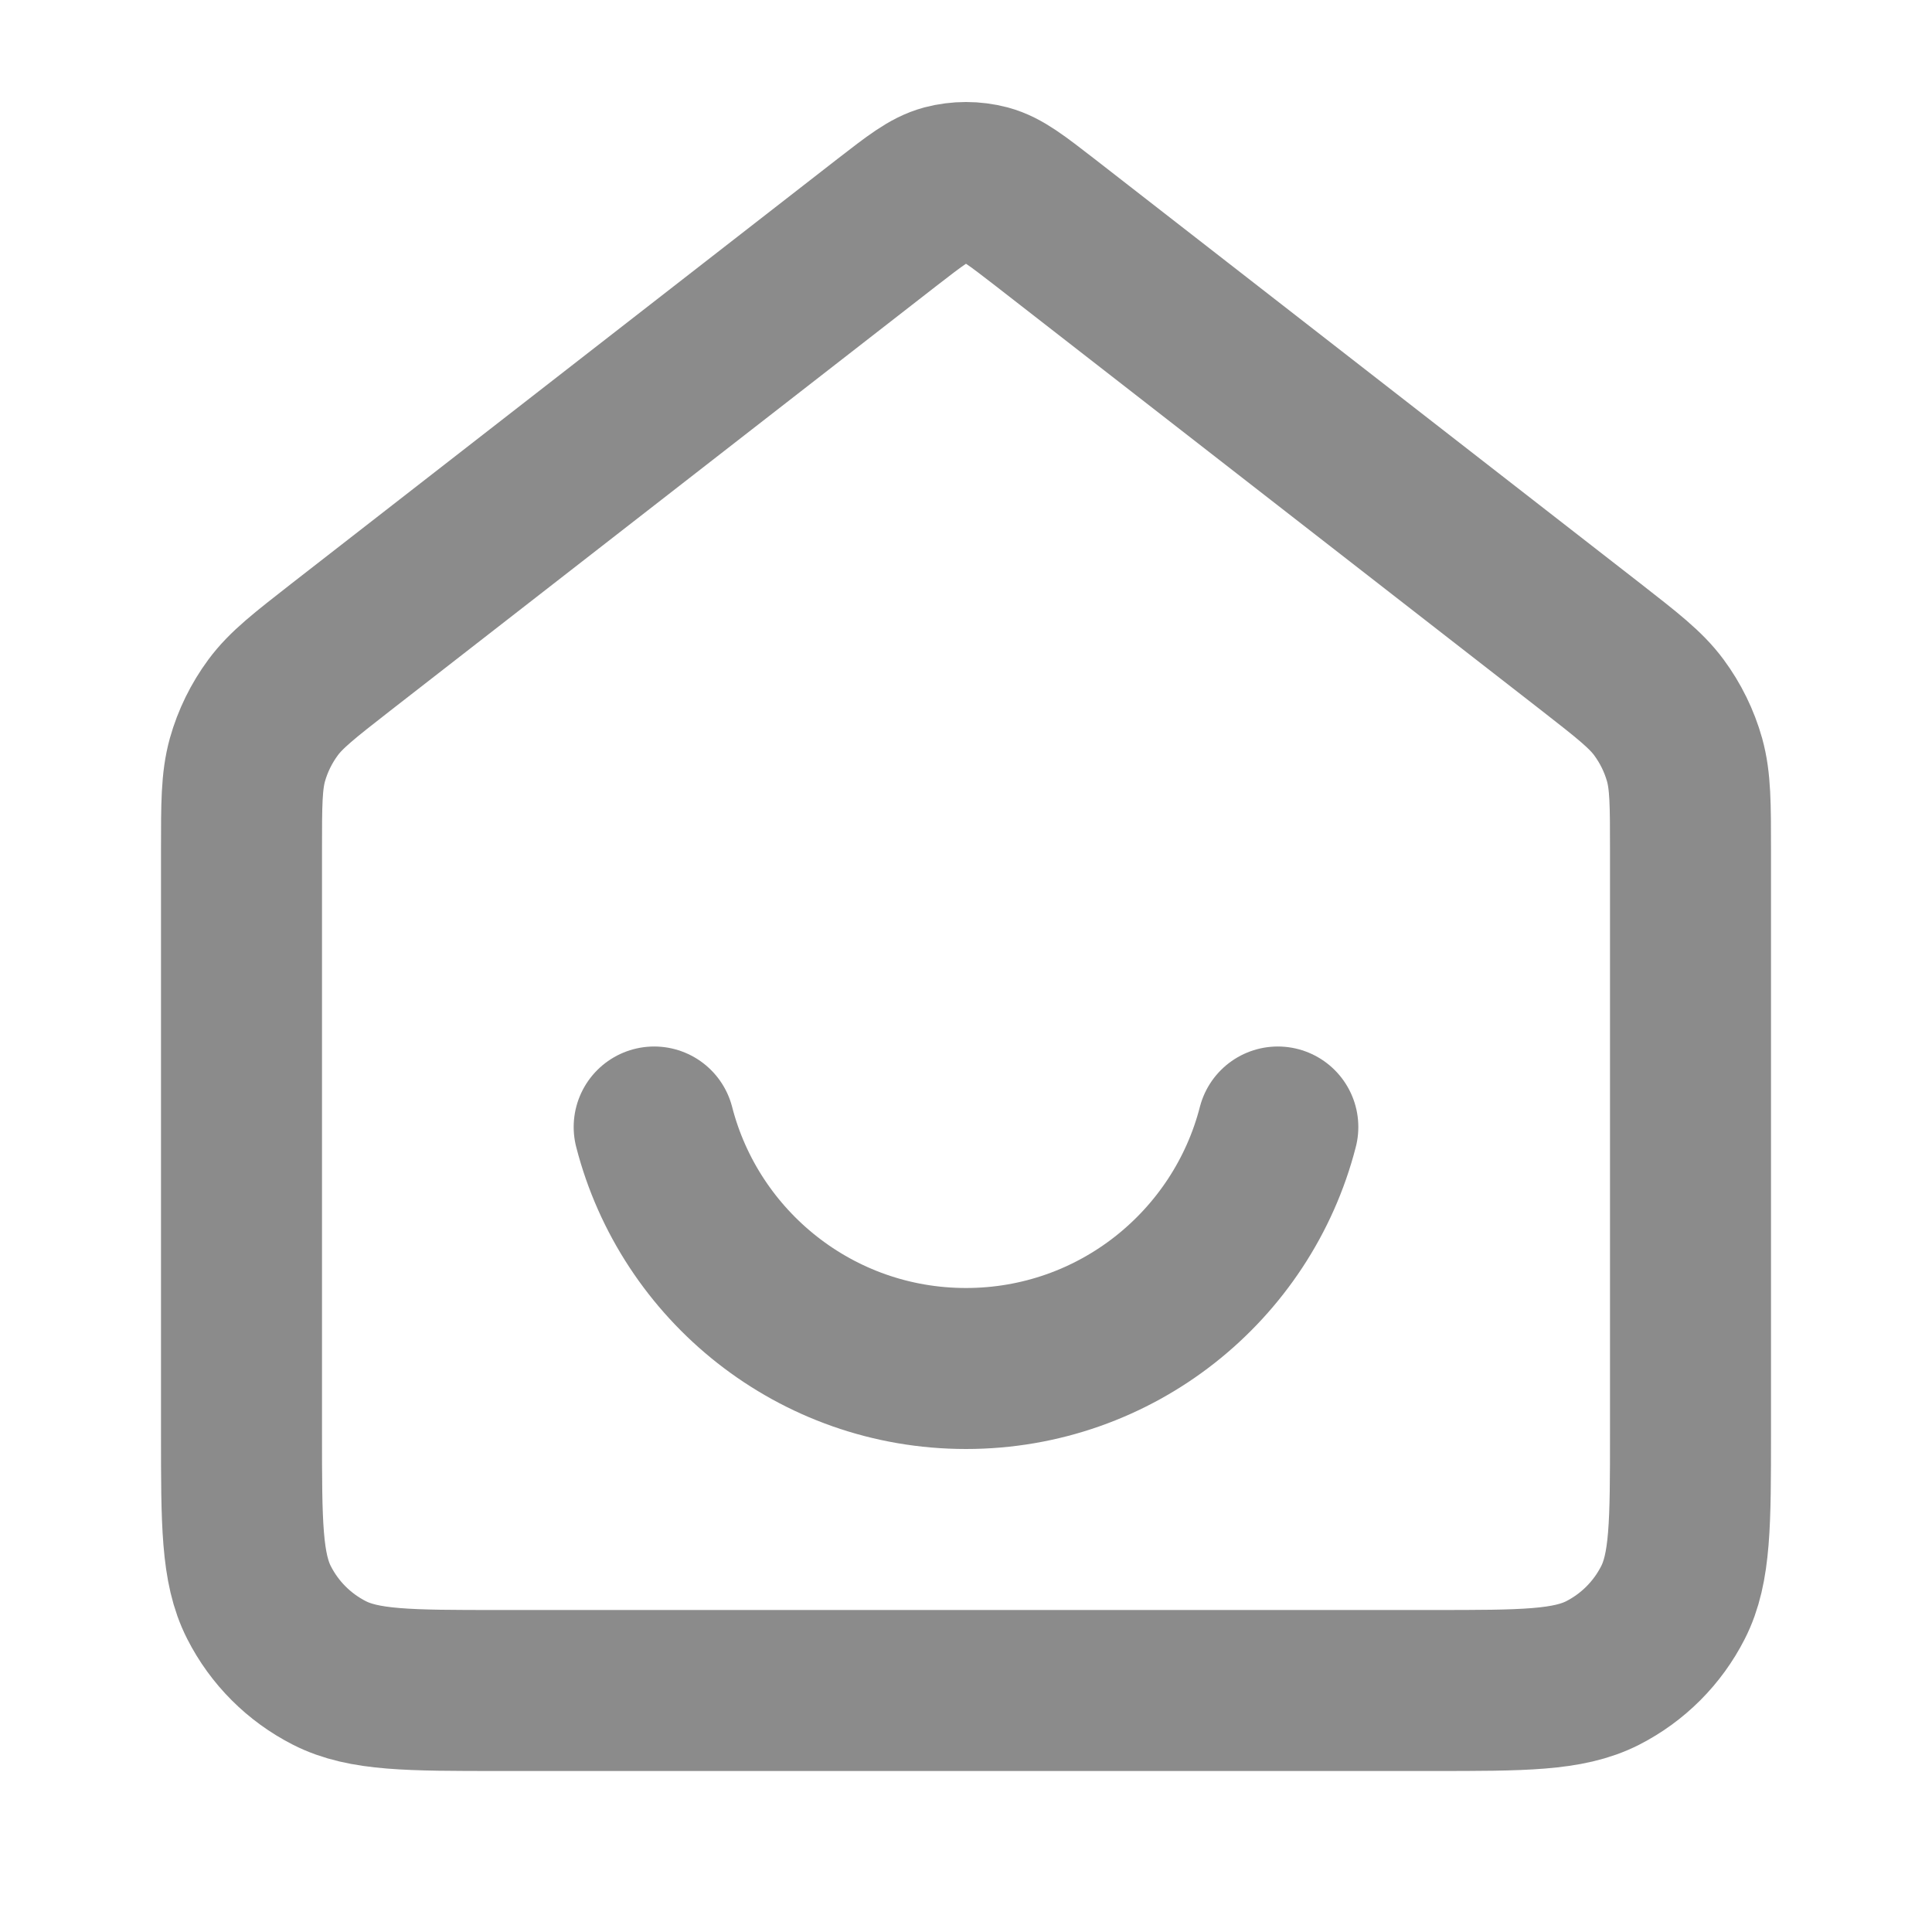<svg width="15" height="15" viewBox="0 0 15 15" fill="none" xmlns="http://www.w3.org/2000/svg">
<path d="M5.079 8.75C5.356 9.828 6.335 10.625 7.5 10.625C8.665 10.625 9.644 9.828 9.921 8.75M6.886 1.727L2.647 5.024C2.364 5.245 2.222 5.355 2.12 5.493C2.03 5.615 1.962 5.753 1.921 5.899C1.875 6.065 1.875 6.244 1.875 6.603V11.125C1.875 11.825 1.875 12.175 2.011 12.442C2.131 12.678 2.322 12.869 2.558 12.989C2.825 13.125 3.175 13.125 3.875 13.125H11.125C11.825 13.125 12.175 13.125 12.443 12.989C12.678 12.869 12.869 12.678 12.989 12.442C13.125 12.175 13.125 11.825 13.125 11.125V6.603C13.125 6.244 13.125 6.065 13.079 5.899C13.038 5.753 12.97 5.615 12.88 5.493C12.778 5.355 12.636 5.245 12.353 5.024L8.114 1.727C7.894 1.557 7.785 1.471 7.663 1.438C7.556 1.41 7.444 1.41 7.337 1.438C7.215 1.471 7.106 1.557 6.886 1.727Z" stroke="#8B8B8B" stroke-width="1.25" stroke-linecap="round" stroke-linejoin="round"/>
</svg>
